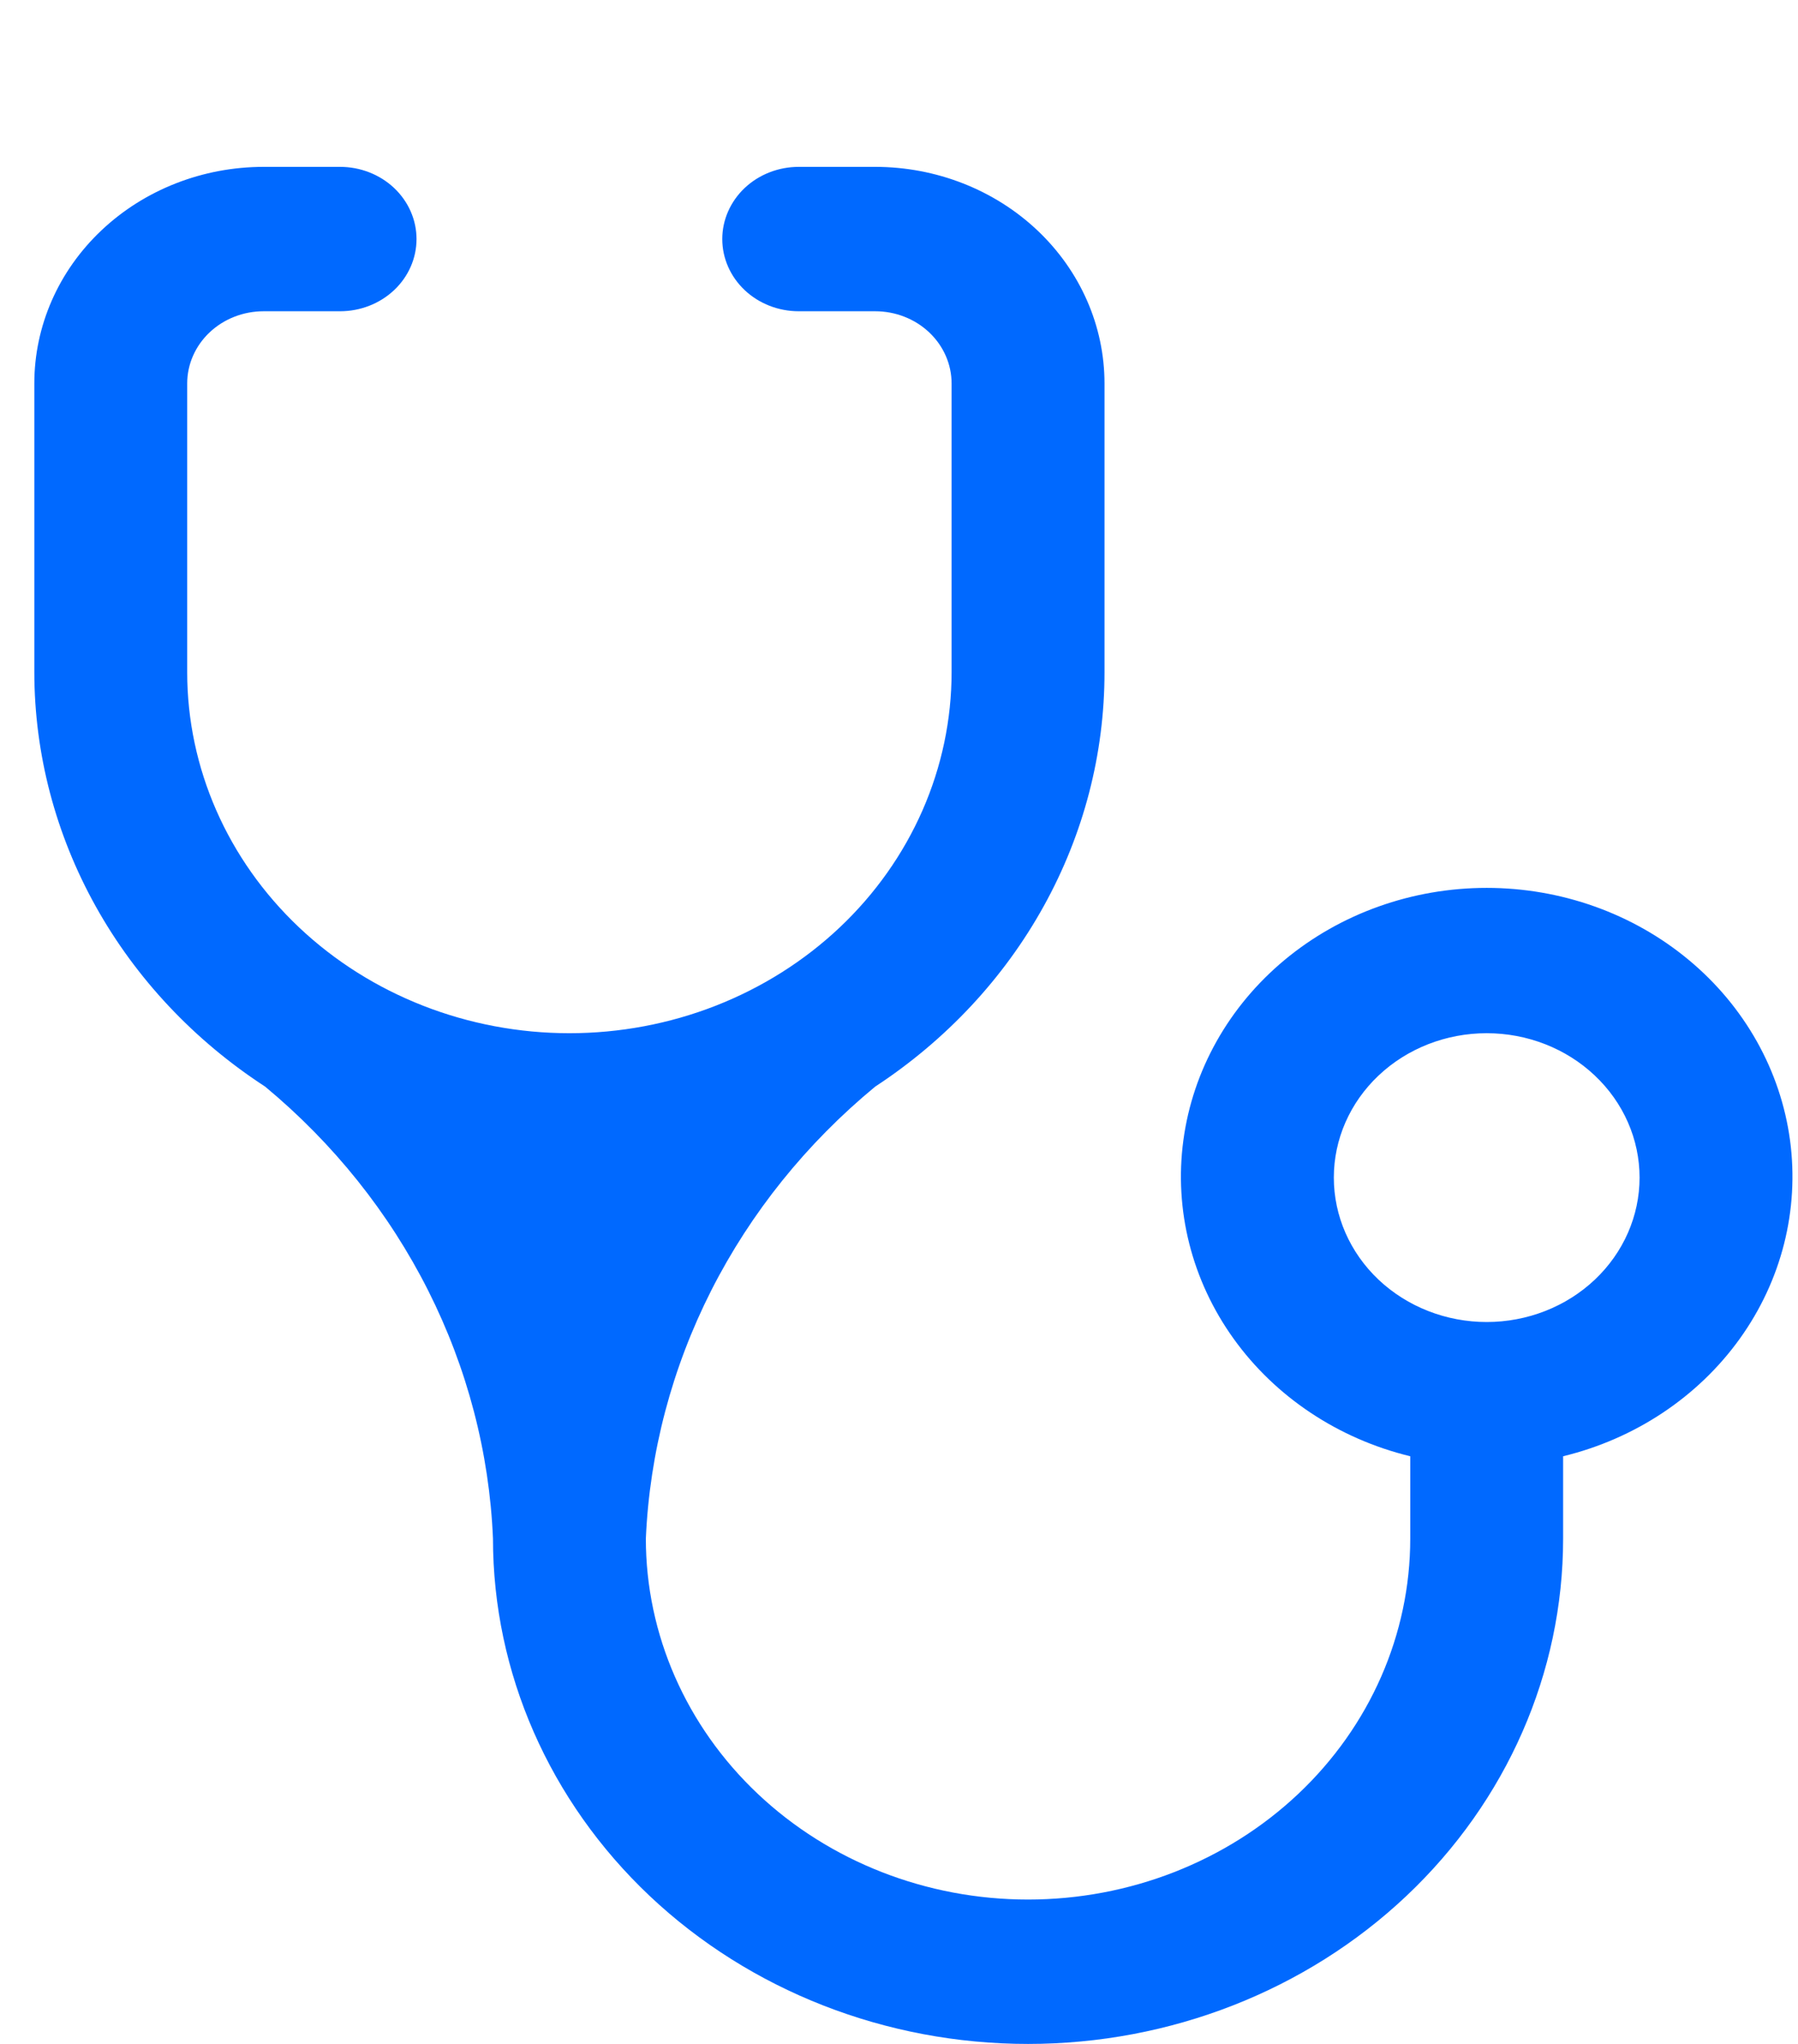 <svg width="44" height="50" viewBox="0 0 44 50" fill="none" xmlns="http://www.w3.org/2000/svg">
<path d="M13.934 25.275C11.454 25.275 9.075 24.345 7.321 22.689C5.567 21.033 4.581 18.787 4.581 16.445V9.38C4.581 8.912 4.778 8.463 5.129 8.131C5.48 7.8 5.956 7.614 6.452 7.614H8.322C8.818 7.614 9.294 7.428 9.645 7.097C9.996 6.766 10.193 6.317 10.193 5.848C10.193 5.38 9.996 4.931 9.645 4.599C9.294 4.268 8.818 4.082 8.322 4.082H6.452C4.963 4.082 3.536 4.64 2.484 5.634C1.431 6.627 0.84 7.975 0.84 9.38V16.445C0.842 18.44 1.358 20.405 2.342 22.171C3.326 23.936 4.749 25.45 6.489 26.582C8.163 27.972 9.52 29.669 10.478 31.57C11.436 33.47 11.976 35.535 12.064 37.638C12.064 40.916 13.443 44.061 15.899 46.38C18.355 48.698 21.685 50 25.158 50C28.631 50 31.961 48.698 34.417 46.38C36.873 44.061 38.252 40.916 38.252 37.638V35.624C40.016 35.195 41.553 34.172 42.575 32.749C43.597 31.326 44.034 29.6 43.805 27.894C43.575 26.189 42.695 24.62 41.328 23.484C39.962 22.347 38.203 21.72 36.382 21.72C34.56 21.72 32.802 22.347 31.435 23.484C30.069 24.62 29.188 26.189 28.959 27.894C28.729 29.6 29.167 31.326 30.189 32.749C31.211 34.172 32.748 35.195 34.511 35.624V37.638C34.511 39.98 33.526 42.226 31.772 43.882C30.018 45.538 27.639 46.468 25.158 46.468C22.677 46.468 20.298 45.538 18.544 43.882C16.79 42.226 15.805 39.98 15.805 37.638C15.897 35.532 16.443 33.466 17.407 31.565C18.372 29.665 19.736 27.969 21.417 26.582C23.15 25.446 24.566 23.931 25.543 22.165C26.521 20.4 27.03 18.437 27.029 16.445V9.38C27.029 7.975 26.437 6.627 25.385 5.634C24.332 4.64 22.905 4.082 21.417 4.082H19.546C19.05 4.082 18.574 4.268 18.223 4.599C17.873 4.931 17.675 5.38 17.675 5.848C17.675 6.317 17.873 6.766 18.223 7.097C18.574 7.428 19.05 7.614 19.546 7.614H21.417C21.913 7.614 22.389 7.8 22.739 8.131C23.09 8.463 23.287 8.912 23.287 9.38V16.445C23.287 17.604 23.045 18.753 22.575 19.824C22.105 20.895 21.416 21.869 20.548 22.689C19.679 23.509 18.648 24.159 17.514 24.603C16.379 25.047 15.162 25.275 13.934 25.275ZM36.382 32.34C35.389 32.34 34.438 31.967 33.736 31.305C33.035 30.642 32.641 29.744 32.641 28.807C32.641 27.87 33.035 26.972 33.736 26.31C34.438 25.647 35.389 25.275 36.382 25.275C37.374 25.275 38.326 25.647 39.027 26.31C39.729 26.972 40.123 27.87 40.123 28.807C40.123 29.744 39.729 30.642 39.027 31.305C38.326 31.967 37.374 32.34 36.382 32.34Z" fill="#0069FF"/>
</svg>
